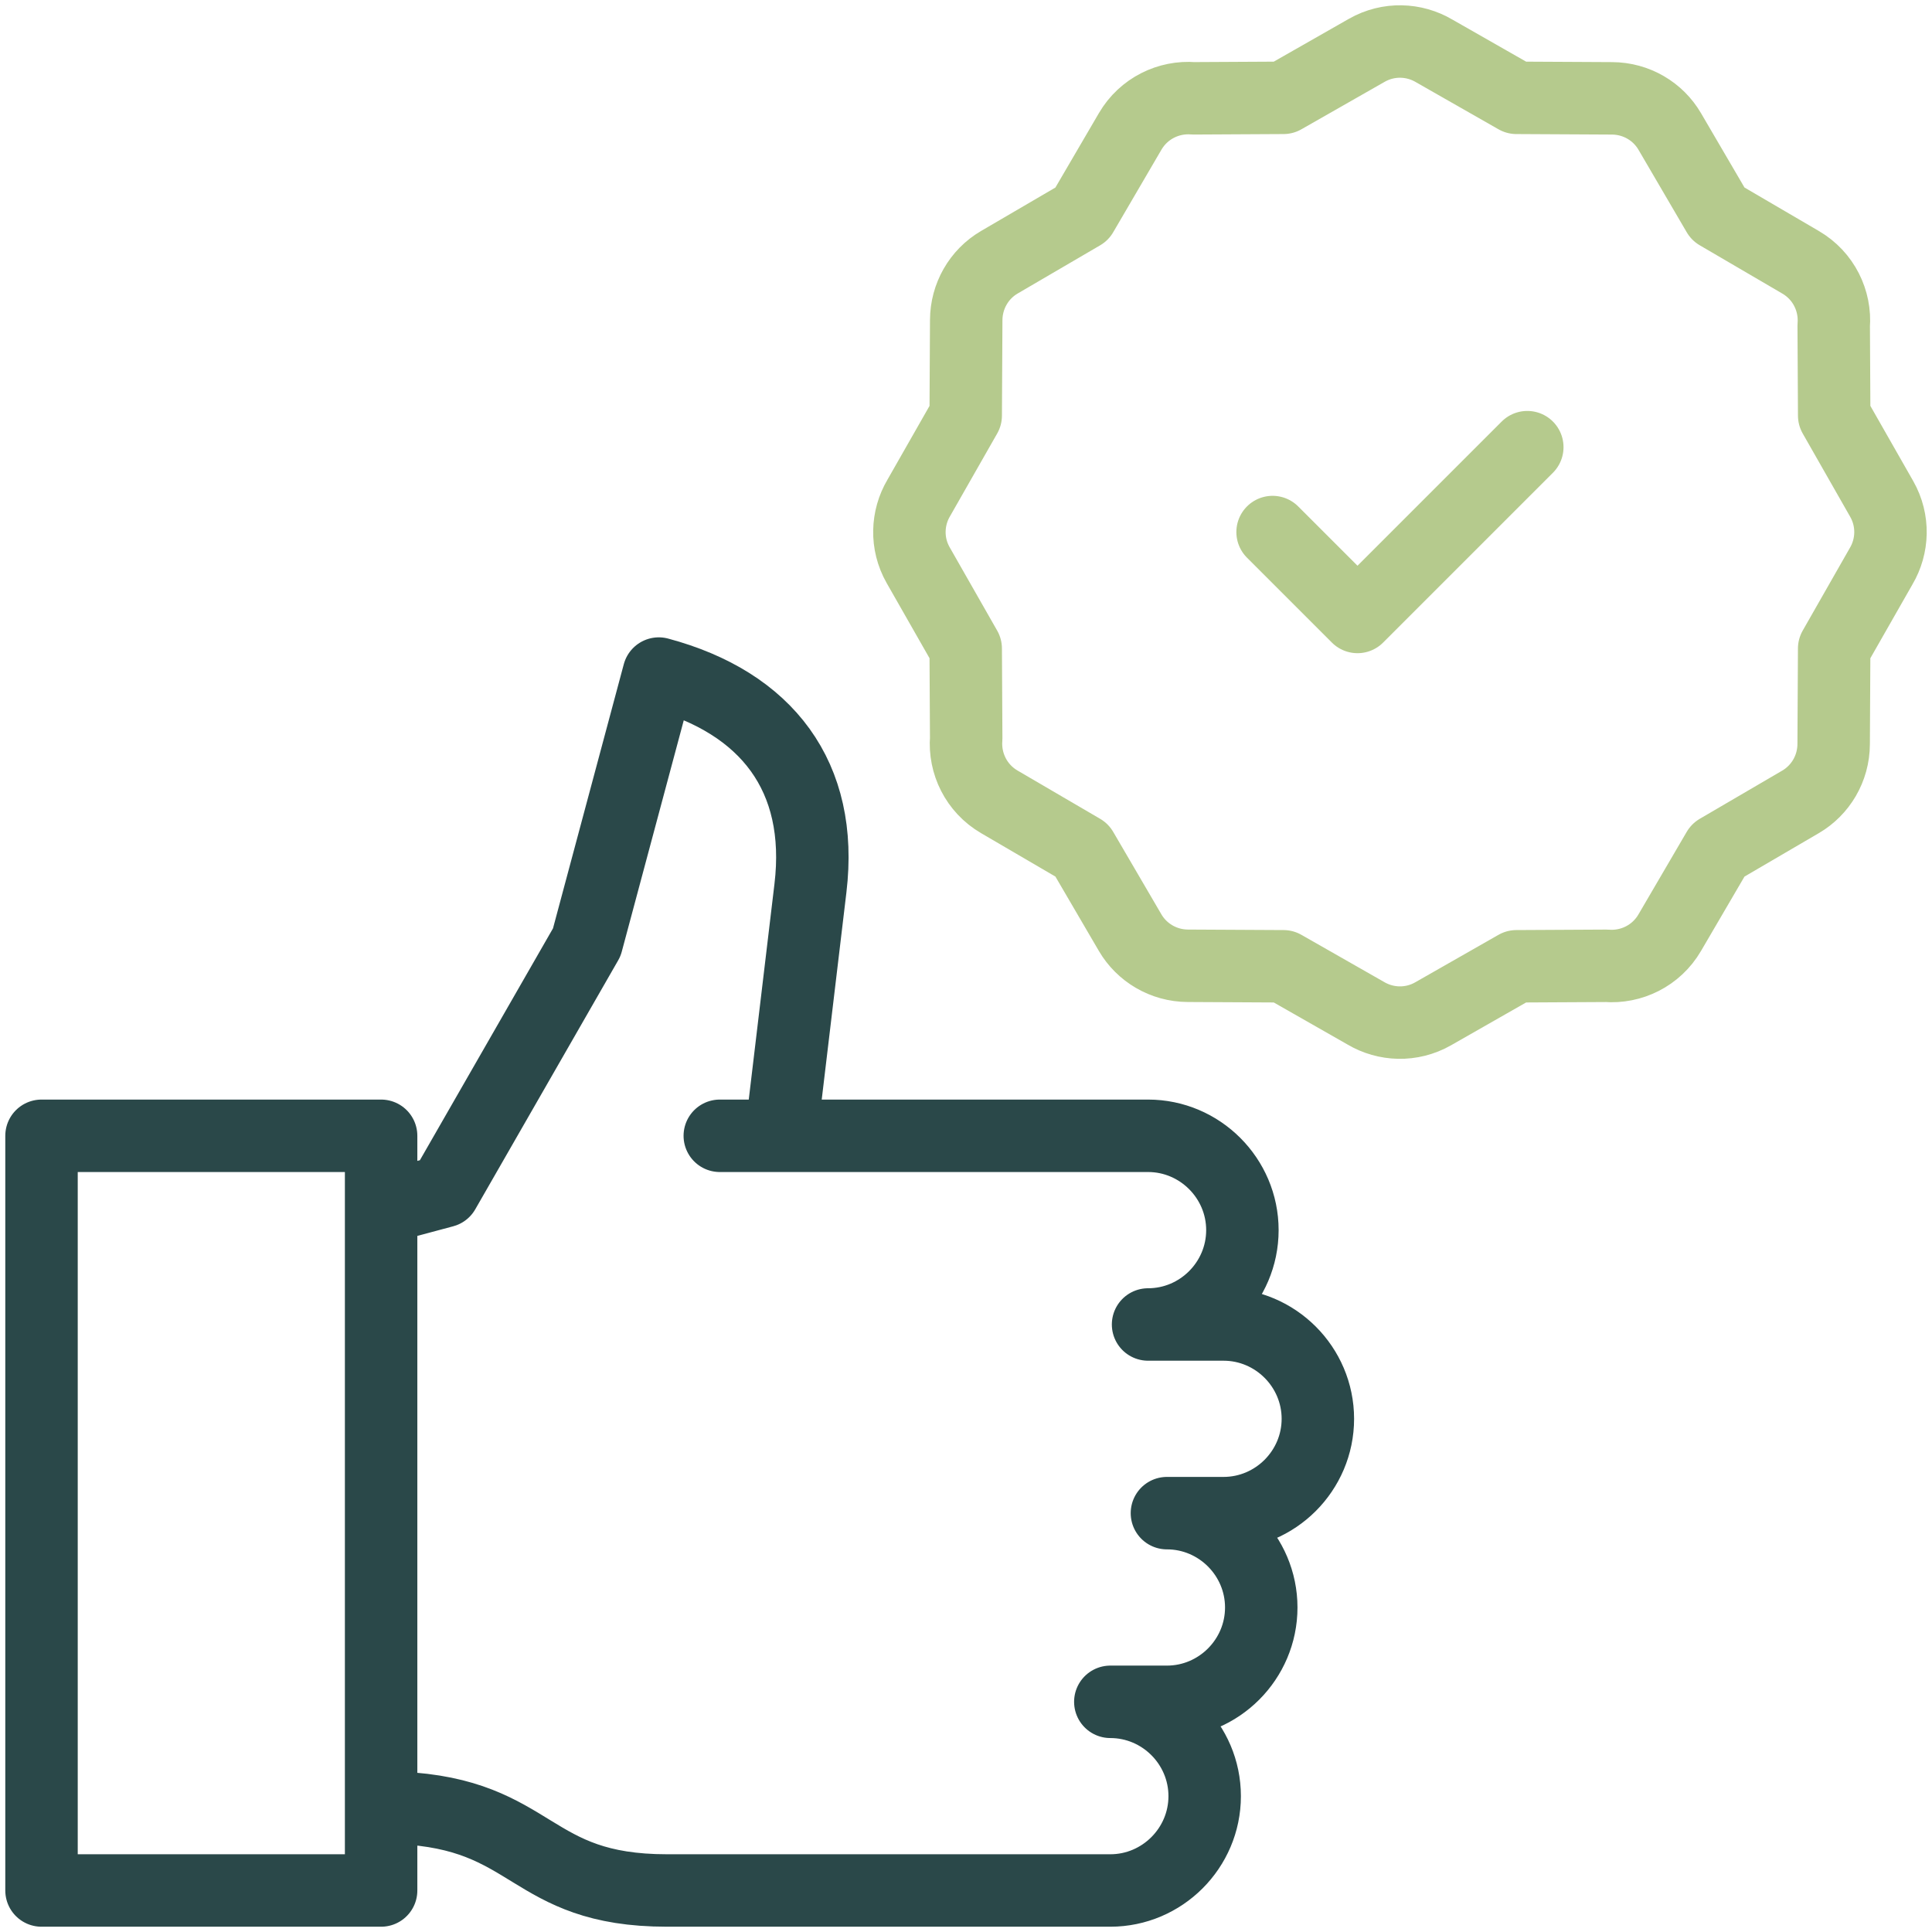 <svg xmlns="http://www.w3.org/2000/svg" fill="none" viewBox="0 0 80 80" height="80" width="80">
<path stroke-linejoin="round" stroke-linecap="round" stroke-miterlimit="2.613" stroke-width="3" stroke="#2A4849" d="M32.448 46.093L33.559 36.771C34.108 32.164 31.761 29.092 27.279 27.891L24.297 39.018L18.378 49.329L16.476 49.839M29.805 47.031H47.539C49.687 47.031 51.445 48.789 51.445 50.937C51.445 53.086 49.687 54.844 47.539 54.844H50.664C52.812 54.844 54.57 56.601 54.57 58.75C54.57 60.898 52.812 62.656 50.664 62.656H48.32C50.469 62.656 52.226 64.414 52.226 66.562C52.226 68.711 50.468 70.469 48.32 70.469H45.976C48.125 70.469 49.883 72.226 49.883 74.375C49.883 76.523 48.124 78.281 45.976 78.281H27.618C21.845 78.281 22.187 75.115 16.526 74.86M1.719 47.031H15.781V78.281H1.719V47.031Z"></path>
<path stroke-linejoin="round" stroke-linecap="round" stroke-miterlimit="22.926" stroke-width="3" stroke="#B5CA8D" d="M59.385 2.107L62.793 4.051L66.749 4.072C67.766 4.076 68.661 4.622 69.139 5.441L71.139 8.861L74.559 10.861C75.513 11.417 76.013 12.455 75.93 13.486L75.95 17.208L77.919 20.662C78.428 21.559 78.383 22.619 77.893 23.447L75.949 26.855L75.928 30.811C75.924 31.828 75.378 32.723 74.559 33.202L71.139 35.201L69.139 38.622C68.583 39.575 67.545 40.075 66.514 39.992L62.792 40.012L59.338 41.982C58.441 42.491 57.381 42.446 56.553 41.955L53.145 40.012L49.189 39.991C48.172 39.987 47.277 39.44 46.798 38.622L44.799 35.201L41.378 33.202C40.425 32.645 39.925 31.608 40.008 30.576L39.988 26.855L38.018 23.4C37.509 22.504 37.554 21.444 38.045 20.616L39.988 17.208L40.009 13.251C40.013 12.27 40.53 11.357 41.378 10.861L44.799 8.862L46.798 5.441C47.355 4.487 48.392 3.988 49.424 4.071L53.145 4.051L56.6 2.081C57.496 1.572 58.557 1.617 59.385 2.107Z" clip-rule="evenodd" fill-rule="evenodd"></path>
<path stroke-linejoin="round" stroke-linecap="round" stroke-miterlimit="22.926" stroke-width="3" stroke="#B5CA8D" d="M63.242 18.516L56.211 25.547L52.695 22.031"></path>
</svg>
